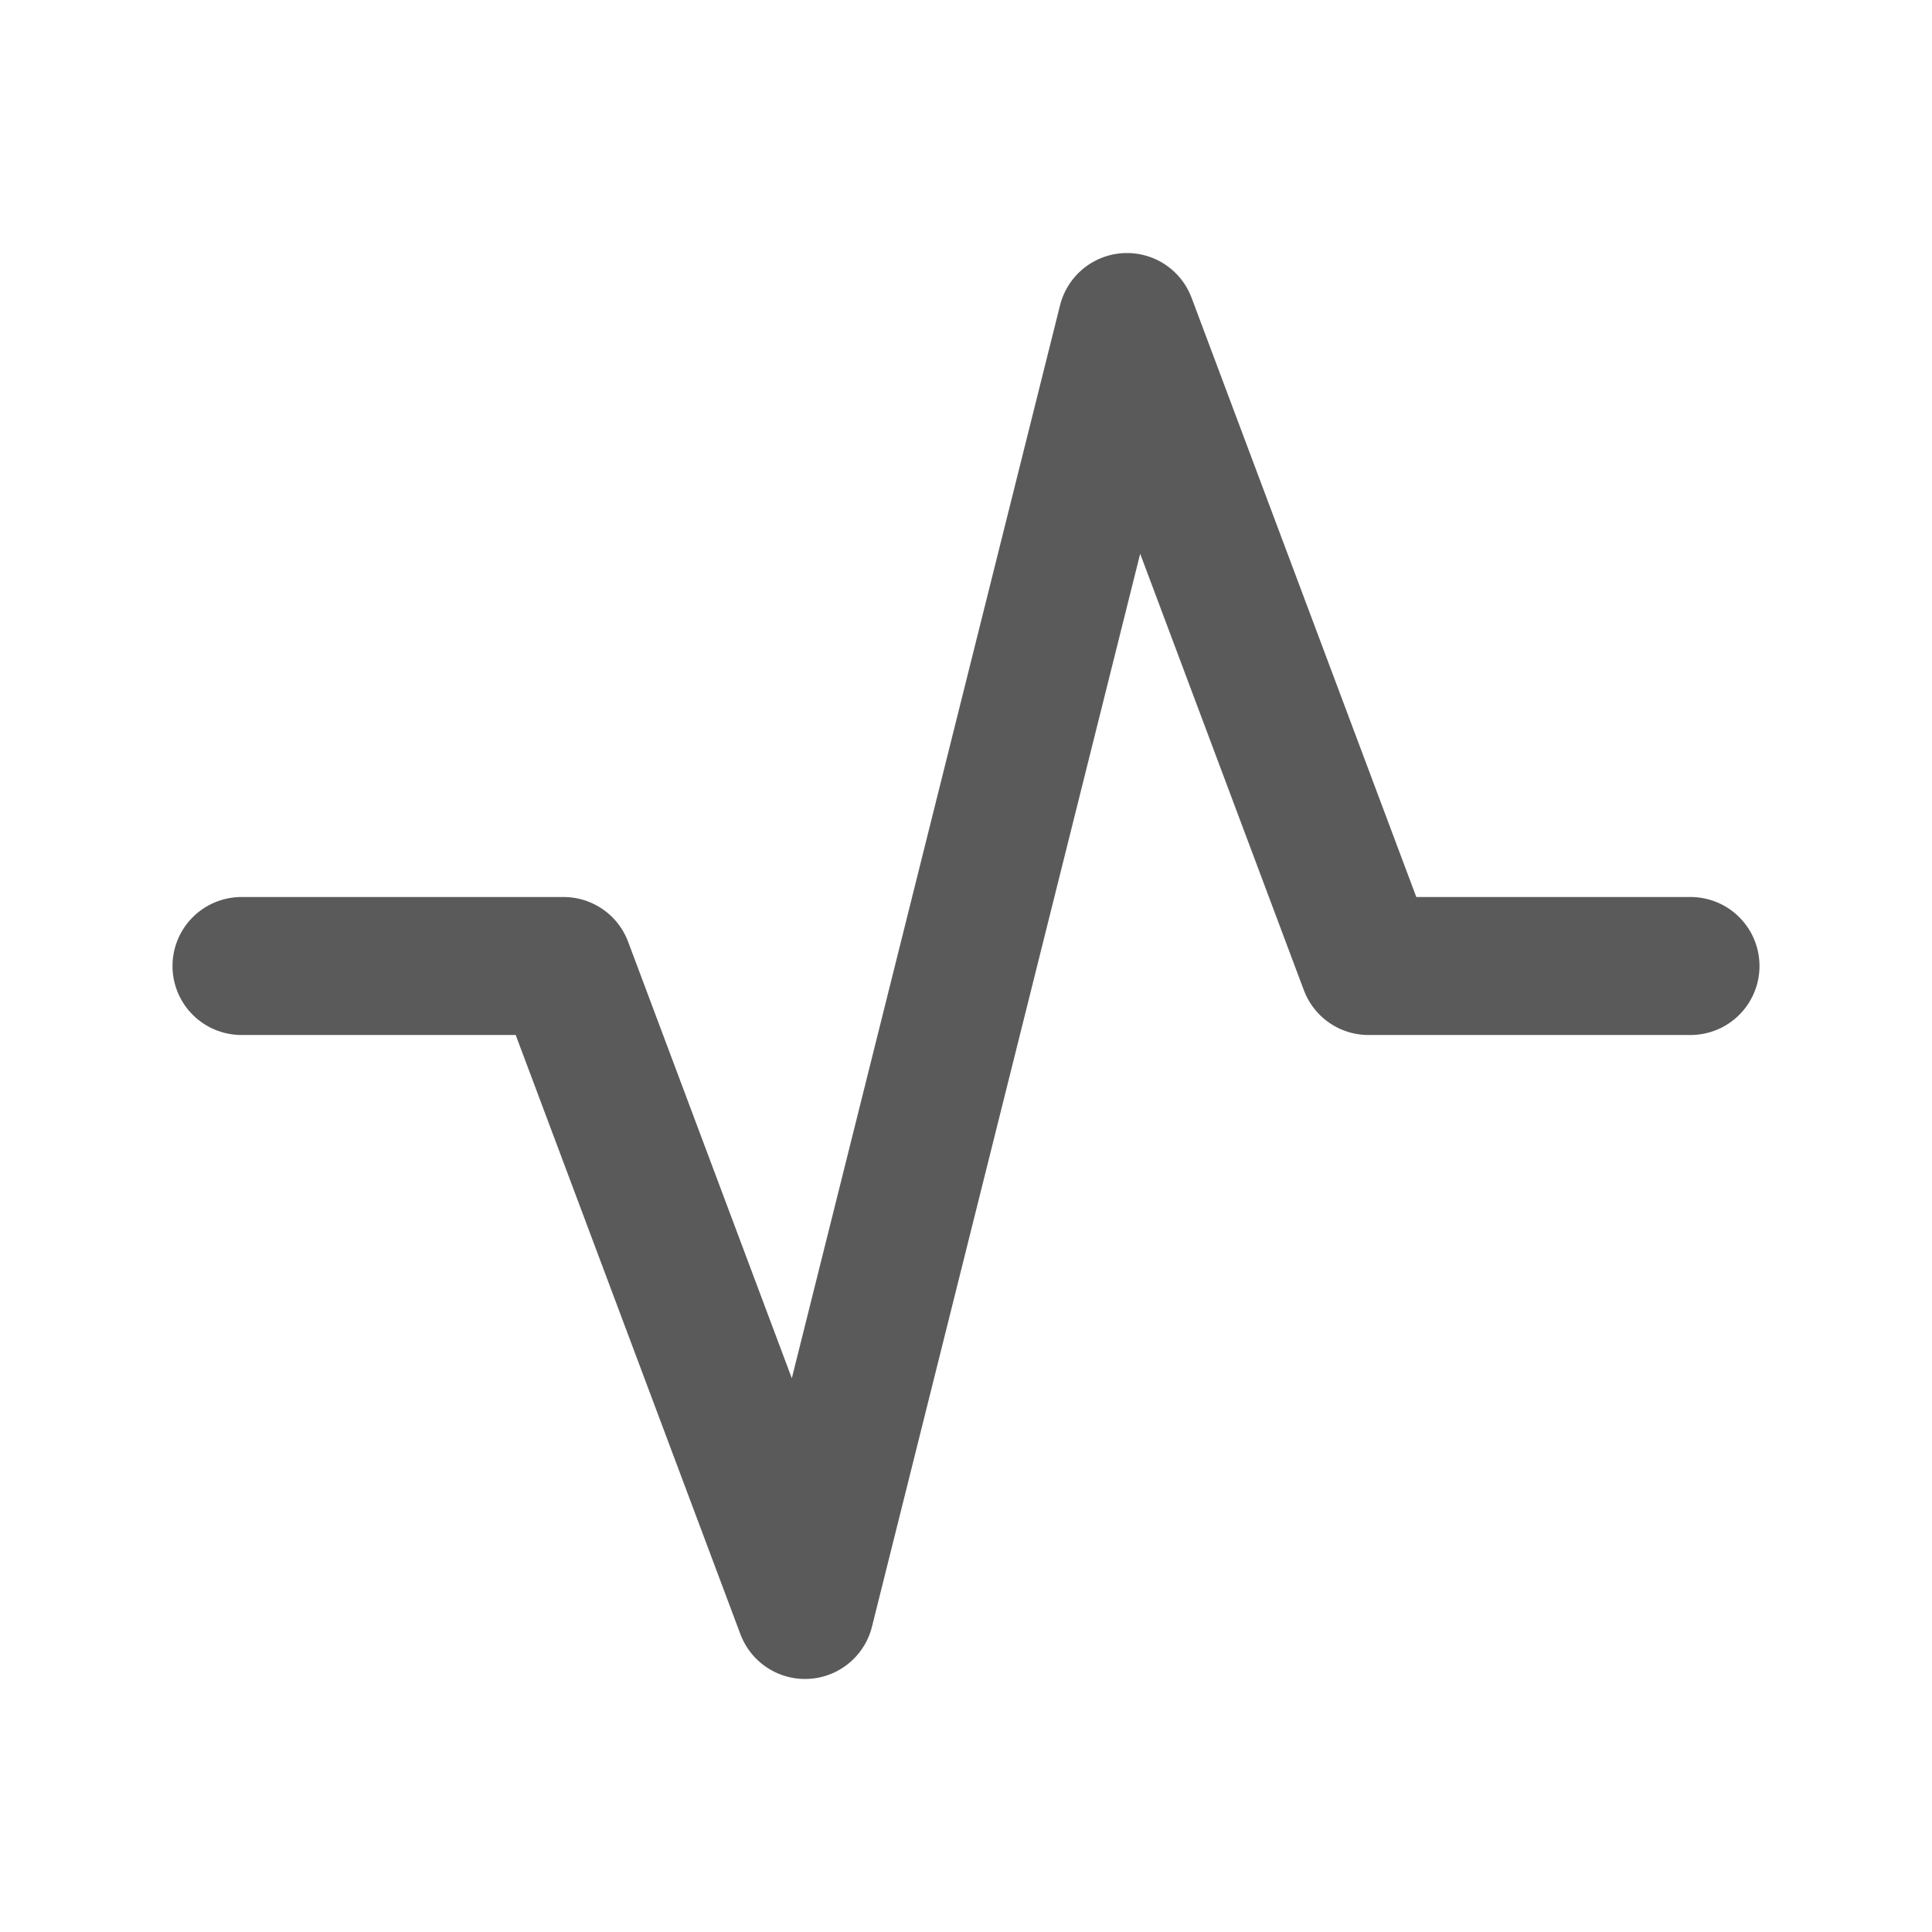 <svg xmlns="http://www.w3.org/2000/svg" width="28" height="28" viewBox="0 0 28 28" fill="none"><g clip-path="url(#clip0_2545_490)"><path d="M3.5 14H8.167L11.667 23.333L16.333 4.667L19.833 14H24.5" stroke="#5A5A5A" stroke-width="2" stroke-linecap="round" stroke-linejoin="round"></path></g><defs><clipPath id="clip0_2545_490"><rect width="28" height="28" fill="white"></rect></clipPath></defs></svg>